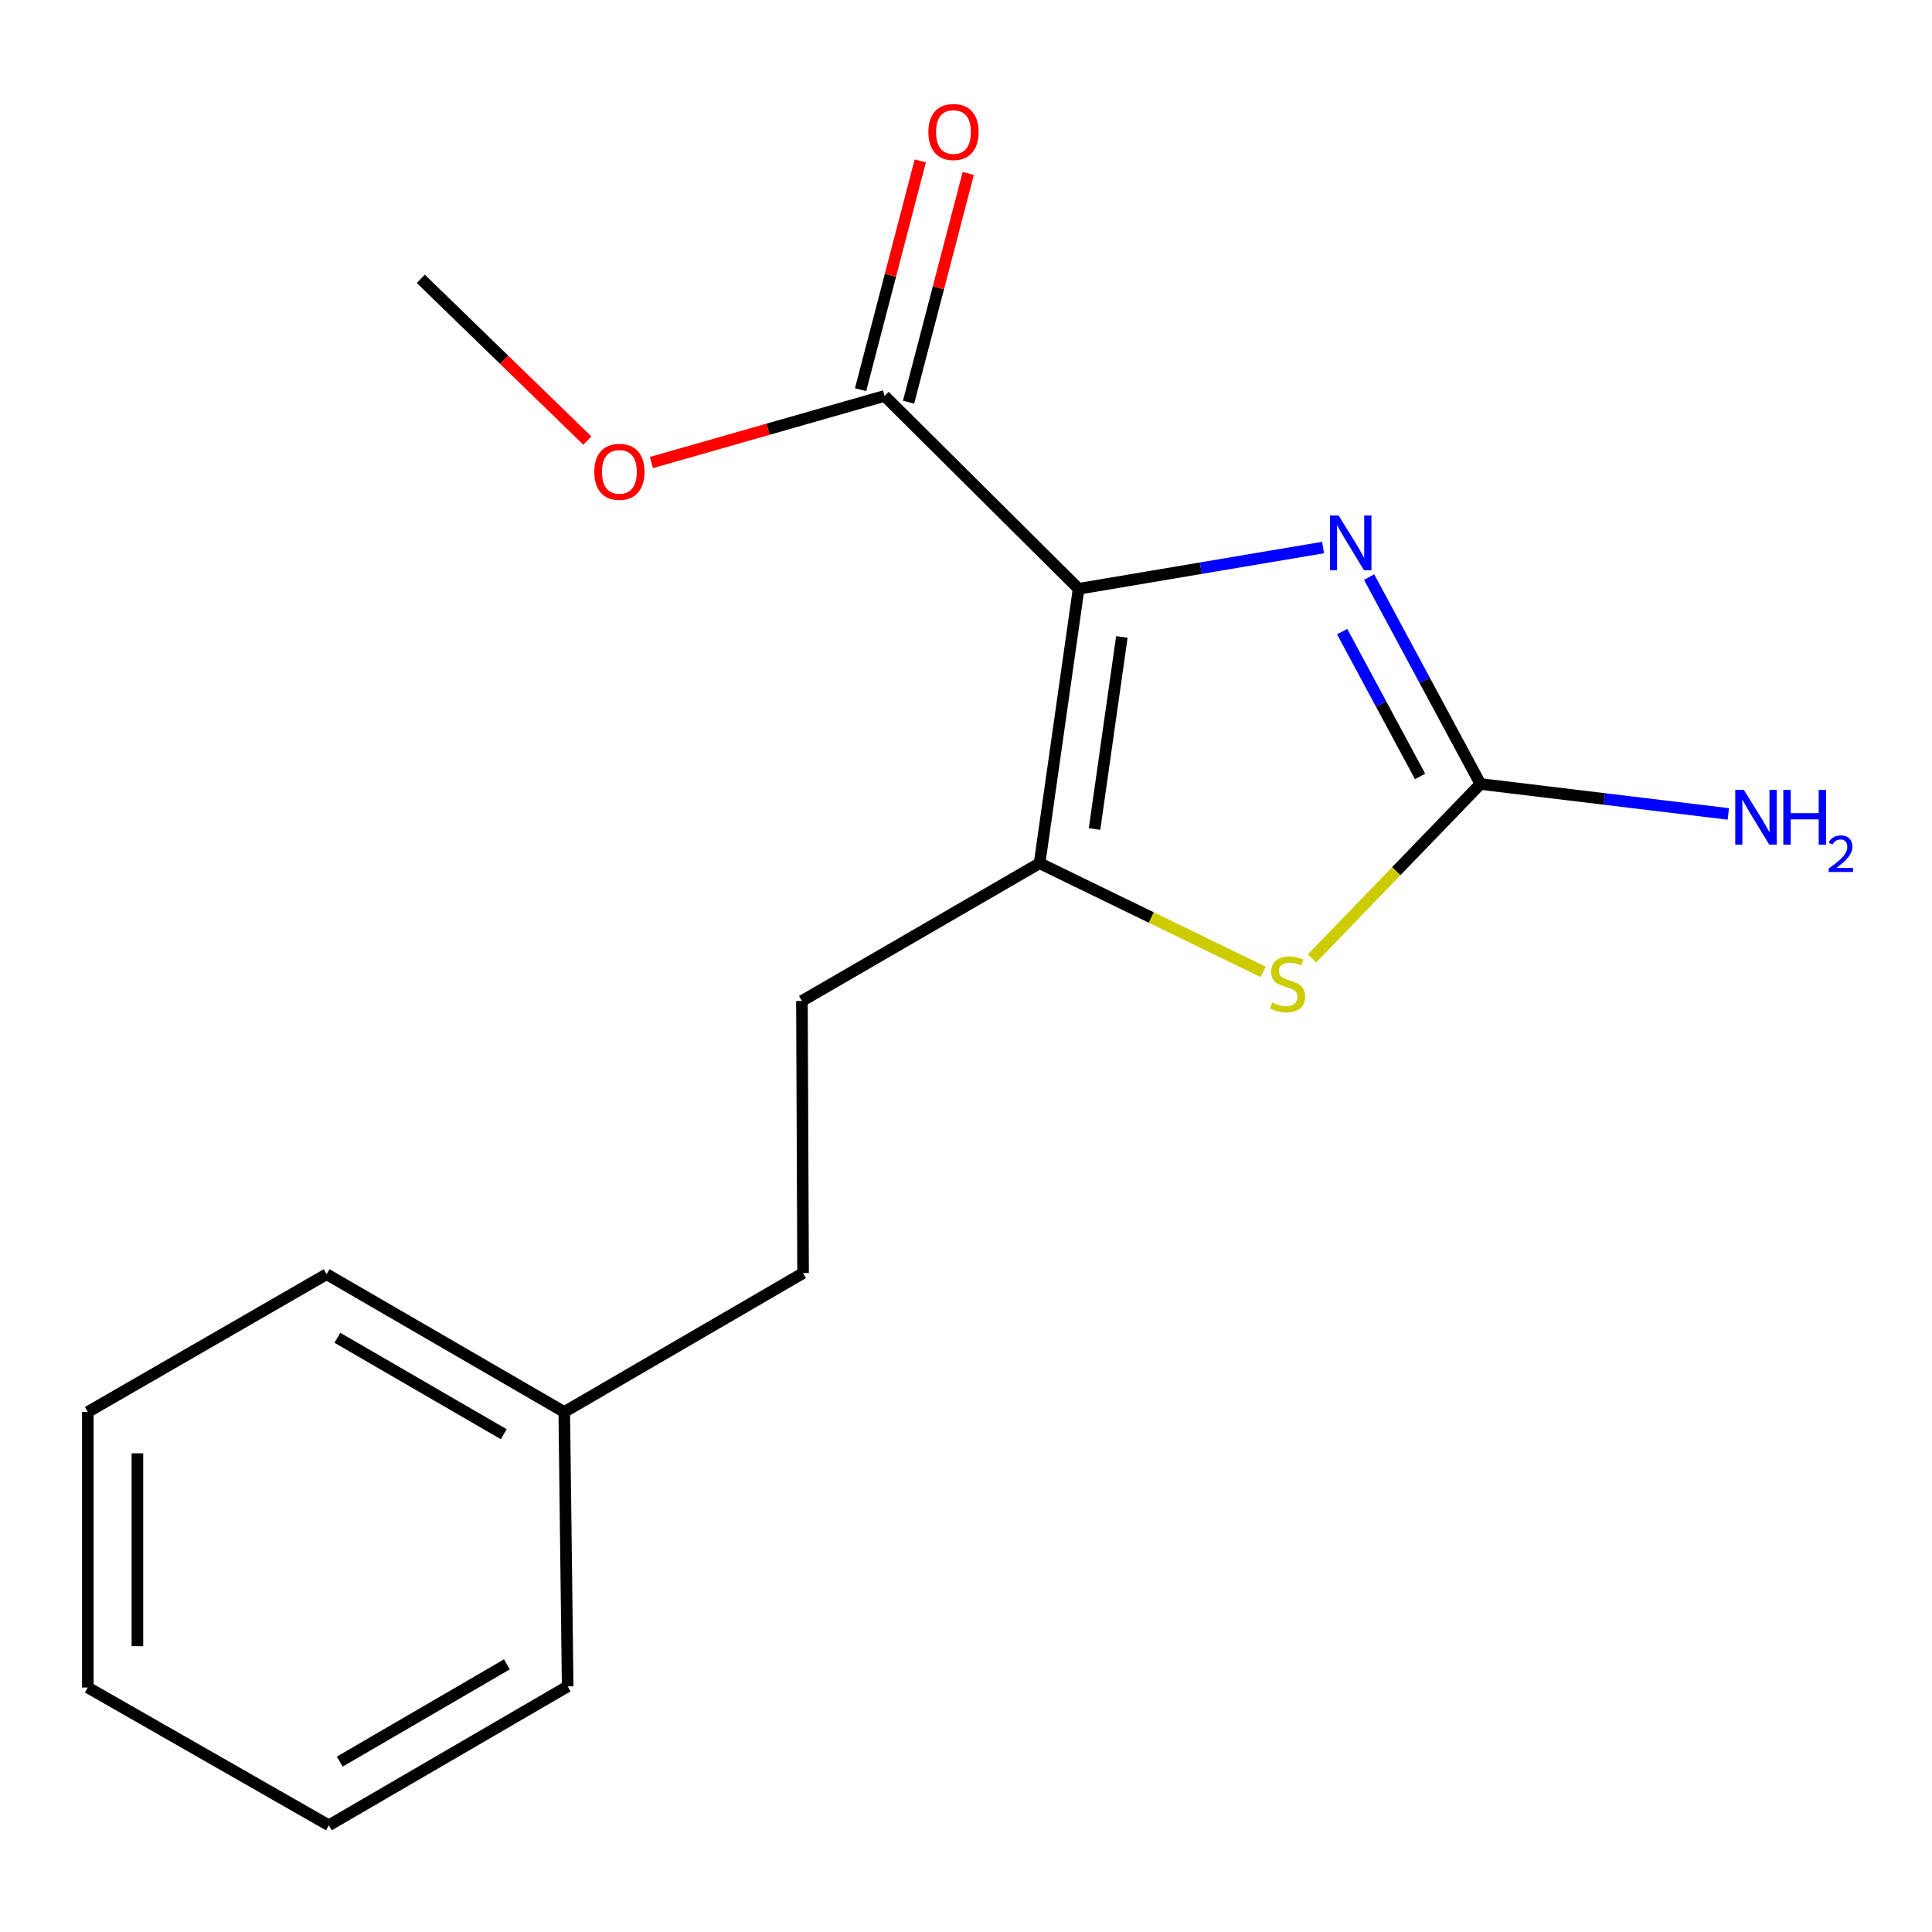 <?xml version='1.0' encoding='iso-8859-1'?>
<svg version='1.1' baseProfile='full'
              xmlns='http://www.w3.org/2000/svg'
                      xmlns:rdkit='http://www.rdkit.org/xml'
                      xmlns:xlink='http://www.w3.org/1999/xlink'
                  xml:space='preserve'
width='1000px' height='1000px' viewBox='0 0 1000 1000'>
<!-- END OF HEADER -->
<rect style='opacity:1.0;fill:#FFFFFF;stroke:none' width='1000' height='1000' x='0' y='0'> </rect>
<path class='bond-0' d='M 558.287,304.764 L 621.552,294.086' style='fill:none;fill-rule:evenodd;stroke:#000000;stroke-width:6px;stroke-linecap:butt;stroke-linejoin:miter;stroke-opacity:1' />
<path class='bond-0' d='M 621.552,294.086 L 684.818,283.408' style='fill:none;fill-rule:evenodd;stroke:#0000FF;stroke-width:6px;stroke-linecap:butt;stroke-linejoin:miter;stroke-opacity:1' />
<path class='bond-1' d='M 558.287,304.764 L 538.095,446.804' style='fill:none;fill-rule:evenodd;stroke:#000000;stroke-width:6px;stroke-linecap:butt;stroke-linejoin:miter;stroke-opacity:1' />
<path class='bond-1' d='M 580.67,329.682 L 566.535,429.11' style='fill:none;fill-rule:evenodd;stroke:#000000;stroke-width:6px;stroke-linecap:butt;stroke-linejoin:miter;stroke-opacity:1' />
<path class='bond-4' d='M 558.287,304.764 L 457.856,204.932' style='fill:none;fill-rule:evenodd;stroke:#000000;stroke-width:6px;stroke-linecap:butt;stroke-linejoin:miter;stroke-opacity:1' />
<path class='bond-2' d='M 708.654,298.696 L 737.465,352.245' style='fill:none;fill-rule:evenodd;stroke:#0000FF;stroke-width:6px;stroke-linecap:butt;stroke-linejoin:miter;stroke-opacity:1' />
<path class='bond-2' d='M 737.465,352.245 L 766.277,405.793' style='fill:none;fill-rule:evenodd;stroke:#000000;stroke-width:6px;stroke-linecap:butt;stroke-linejoin:miter;stroke-opacity:1' />
<path class='bond-2' d='M 694.694,326.922 L 714.862,364.406' style='fill:none;fill-rule:evenodd;stroke:#0000FF;stroke-width:6px;stroke-linecap:butt;stroke-linejoin:miter;stroke-opacity:1' />
<path class='bond-2' d='M 714.862,364.406 L 735.03,401.89' style='fill:none;fill-rule:evenodd;stroke:#000000;stroke-width:6px;stroke-linecap:butt;stroke-linejoin:miter;stroke-opacity:1' />
<path class='bond-3' d='M 538.095,446.804 L 595.946,474.923' style='fill:none;fill-rule:evenodd;stroke:#000000;stroke-width:6px;stroke-linecap:butt;stroke-linejoin:miter;stroke-opacity:1' />
<path class='bond-3' d='M 595.946,474.923 L 653.798,503.042' style='fill:none;fill-rule:evenodd;stroke:#CCCC00;stroke-width:6px;stroke-linecap:butt;stroke-linejoin:miter;stroke-opacity:1' />
<path class='bond-5' d='M 538.095,446.804 L 415.077,518.102' style='fill:none;fill-rule:evenodd;stroke:#000000;stroke-width:6px;stroke-linecap:butt;stroke-linejoin:miter;stroke-opacity:1' />
<path class='bond-7' d='M 766.277,405.793 L 830.423,413.54' style='fill:none;fill-rule:evenodd;stroke:#000000;stroke-width:6px;stroke-linecap:butt;stroke-linejoin:miter;stroke-opacity:1' />
<path class='bond-7' d='M 830.423,413.54 L 894.57,421.288' style='fill:none;fill-rule:evenodd;stroke:#0000FF;stroke-width:6px;stroke-linecap:butt;stroke-linejoin:miter;stroke-opacity:1' />
<path class='bond-17' d='M 766.277,405.793 L 722.698,450.928' style='fill:none;fill-rule:evenodd;stroke:#000000;stroke-width:6px;stroke-linecap:butt;stroke-linejoin:miter;stroke-opacity:1' />
<path class='bond-17' d='M 722.698,450.928 L 679.119,496.064' style='fill:none;fill-rule:evenodd;stroke:#CCCC00;stroke-width:6px;stroke-linecap:butt;stroke-linejoin:miter;stroke-opacity:1' />
<path class='bond-6' d='M 470.274,208.172 L 485.72,148.972' style='fill:none;fill-rule:evenodd;stroke:#000000;stroke-width:6px;stroke-linecap:butt;stroke-linejoin:miter;stroke-opacity:1' />
<path class='bond-6' d='M 485.72,148.972 L 501.165,89.772' style='fill:none;fill-rule:evenodd;stroke:#FF0000;stroke-width:6px;stroke-linecap:butt;stroke-linejoin:miter;stroke-opacity:1' />
<path class='bond-6' d='M 445.438,201.693 L 460.884,142.492' style='fill:none;fill-rule:evenodd;stroke:#000000;stroke-width:6px;stroke-linecap:butt;stroke-linejoin:miter;stroke-opacity:1' />
<path class='bond-6' d='M 460.884,142.492 L 476.329,83.292' style='fill:none;fill-rule:evenodd;stroke:#FF0000;stroke-width:6px;stroke-linecap:butt;stroke-linejoin:miter;stroke-opacity:1' />
<path class='bond-8' d='M 457.856,204.932 L 397.509,222.173' style='fill:none;fill-rule:evenodd;stroke:#000000;stroke-width:6px;stroke-linecap:butt;stroke-linejoin:miter;stroke-opacity:1' />
<path class='bond-8' d='M 397.509,222.173 L 337.162,239.413' style='fill:none;fill-rule:evenodd;stroke:#FF0000;stroke-width:6px;stroke-linecap:butt;stroke-linejoin:miter;stroke-opacity:1' />
<path class='bond-9' d='M 415.077,518.102 L 415.676,658.944' style='fill:none;fill-rule:evenodd;stroke:#000000;stroke-width:6px;stroke-linecap:butt;stroke-linejoin:miter;stroke-opacity:1' />
<path class='bond-11' d='M 304.011,228.042 L 260.903,186.179' style='fill:none;fill-rule:evenodd;stroke:#FF0000;stroke-width:6px;stroke-linecap:butt;stroke-linejoin:miter;stroke-opacity:1' />
<path class='bond-11' d='M 260.903,186.179 L 217.796,144.315' style='fill:none;fill-rule:evenodd;stroke:#000000;stroke-width:6px;stroke-linecap:butt;stroke-linejoin:miter;stroke-opacity:1' />
<path class='bond-10' d='M 415.676,658.944 L 292.06,730.84' style='fill:none;fill-rule:evenodd;stroke:#000000;stroke-width:6px;stroke-linecap:butt;stroke-linejoin:miter;stroke-opacity:1' />
<path class='bond-12' d='M 292.06,730.84 L 169.057,659.528' style='fill:none;fill-rule:evenodd;stroke:#000000;stroke-width:6px;stroke-linecap:butt;stroke-linejoin:miter;stroke-opacity:1' />
<path class='bond-12' d='M 260.736,742.349 L 174.633,692.43' style='fill:none;fill-rule:evenodd;stroke:#000000;stroke-width:6px;stroke-linecap:butt;stroke-linejoin:miter;stroke-opacity:1' />
<path class='bond-13' d='M 292.06,730.84 L 293.828,872.866' style='fill:none;fill-rule:evenodd;stroke:#000000;stroke-width:6px;stroke-linecap:butt;stroke-linejoin:miter;stroke-opacity:1' />
<path class='bond-15' d='M 169.057,659.528 L 45.455,730.84' style='fill:none;fill-rule:evenodd;stroke:#000000;stroke-width:6px;stroke-linecap:butt;stroke-linejoin:miter;stroke-opacity:1' />
<path class='bond-14' d='M 293.828,872.866 L 170.212,944.777' style='fill:none;fill-rule:evenodd;stroke:#000000;stroke-width:6px;stroke-linecap:butt;stroke-linejoin:miter;stroke-opacity:1' />
<path class='bond-14' d='M 262.379,861.466 L 175.848,911.804' style='fill:none;fill-rule:evenodd;stroke:#000000;stroke-width:6px;stroke-linecap:butt;stroke-linejoin:miter;stroke-opacity:1' />
<path class='bond-16' d='M 170.212,944.777 L 45.455,873.451' style='fill:none;fill-rule:evenodd;stroke:#000000;stroke-width:6px;stroke-linecap:butt;stroke-linejoin:miter;stroke-opacity:1' />
<path class='bond-18' d='M 45.455,730.84 L 45.455,873.451' style='fill:none;fill-rule:evenodd;stroke:#000000;stroke-width:6px;stroke-linecap:butt;stroke-linejoin:miter;stroke-opacity:1' />
<path class='bond-18' d='M 71.122,752.232 L 71.122,852.059' style='fill:none;fill-rule:evenodd;stroke:#000000;stroke-width:6px;stroke-linecap:butt;stroke-linejoin:miter;stroke-opacity:1' />
<path  class='atom-1' d='M 692.869 266.833
L 702.149 281.833
Q 703.069 283.313, 704.549 285.993
Q 706.029 288.673, 706.109 288.833
L 706.109 266.833
L 709.869 266.833
L 709.869 295.153
L 705.989 295.153
L 696.029 278.753
Q 694.869 276.833, 693.629 274.633
Q 692.429 272.433, 692.069 271.753
L 692.069 295.153
L 688.389 295.153
L 688.389 266.833
L 692.869 266.833
' fill='#0000FF'/>
<path  class='atom-4' d='M 658.446 518.909
Q 658.766 519.029, 660.086 519.589
Q 661.406 520.149, 662.846 520.509
Q 664.326 520.829, 665.766 520.829
Q 668.446 520.829, 670.006 519.549
Q 671.566 518.229, 671.566 515.949
Q 671.566 514.389, 670.766 513.429
Q 670.006 512.469, 668.806 511.949
Q 667.606 511.429, 665.606 510.829
Q 663.086 510.069, 661.566 509.349
Q 660.086 508.629, 659.006 507.109
Q 657.966 505.589, 657.966 503.029
Q 657.966 499.469, 660.366 497.269
Q 662.806 495.069, 667.606 495.069
Q 670.886 495.069, 674.606 496.629
L 673.686 499.709
Q 670.286 498.309, 667.726 498.309
Q 664.966 498.309, 663.446 499.469
Q 661.926 500.589, 661.966 502.549
Q 661.966 504.069, 662.726 504.989
Q 663.526 505.909, 664.646 506.429
Q 665.806 506.949, 667.726 507.549
Q 670.286 508.349, 671.806 509.149
Q 673.326 509.949, 674.406 511.589
Q 675.526 513.189, 675.526 515.949
Q 675.526 519.869, 672.886 521.989
Q 670.286 524.069, 665.926 524.069
Q 663.406 524.069, 661.486 523.509
Q 659.606 522.989, 657.366 522.069
L 658.446 518.909
' fill='#CCCC00'/>
<path  class='atom-7' d='M 480.519 68.32
Q 480.519 61.52, 483.879 57.72
Q 487.239 53.92, 493.519 53.92
Q 499.799 53.92, 503.159 57.72
Q 506.519 61.52, 506.519 68.32
Q 506.519 75.2, 503.119 79.12
Q 499.719 83, 493.519 83
Q 487.279 83, 483.879 79.12
Q 480.519 75.24, 480.519 68.32
M 493.519 79.8
Q 497.839 79.8, 500.159 76.92
Q 502.519 74, 502.519 68.32
Q 502.519 62.76, 500.159 59.96
Q 497.839 57.12, 493.519 57.12
Q 489.199 57.12, 486.839 59.92
Q 484.519 62.72, 484.519 68.32
Q 484.519 74.04, 486.839 76.92
Q 489.199 79.8, 493.519 79.8
' fill='#FF0000'/>
<path  class='atom-8' d='M 902.641 408.859
L 911.921 423.859
Q 912.841 425.339, 914.321 428.019
Q 915.801 430.699, 915.881 430.859
L 915.881 408.859
L 919.641 408.859
L 919.641 437.179
L 915.761 437.179
L 905.801 420.779
Q 904.641 418.859, 903.401 416.659
Q 902.201 414.459, 901.841 413.779
L 901.841 437.179
L 898.161 437.179
L 898.161 408.859
L 902.641 408.859
' fill='#0000FF'/>
<path  class='atom-8' d='M 923.041 408.859
L 926.881 408.859
L 926.881 420.899
L 941.361 420.899
L 941.361 408.859
L 945.201 408.859
L 945.201 437.179
L 941.361 437.179
L 941.361 424.099
L 926.881 424.099
L 926.881 437.179
L 923.041 437.179
L 923.041 408.859
' fill='#0000FF'/>
<path  class='atom-8' d='M 946.574 436.185
Q 947.261 434.416, 948.897 433.439
Q 950.534 432.436, 952.805 432.436
Q 955.629 432.436, 957.213 433.967
Q 958.797 435.499, 958.797 438.218
Q 958.797 440.99, 956.738 443.577
Q 954.705 446.164, 950.481 449.227
L 959.114 449.227
L 959.114 451.339
L 946.521 451.339
L 946.521 449.57
Q 950.006 447.088, 952.065 445.24
Q 954.151 443.392, 955.154 441.729
Q 956.157 440.066, 956.157 438.35
Q 956.157 436.555, 955.26 435.551
Q 954.362 434.548, 952.805 434.548
Q 951.3 434.548, 950.297 435.155
Q 949.293 435.763, 948.581 437.109
L 946.574 436.185
' fill='#0000FF'/>
<path  class='atom-9' d='M 307.593 244.226
Q 307.593 237.426, 310.953 233.626
Q 314.313 229.826, 320.593 229.826
Q 326.873 229.826, 330.233 233.626
Q 333.593 237.426, 333.593 244.226
Q 333.593 251.106, 330.193 255.026
Q 326.793 258.906, 320.593 258.906
Q 314.353 258.906, 310.953 255.026
Q 307.593 251.146, 307.593 244.226
M 320.593 255.706
Q 324.913 255.706, 327.233 252.826
Q 329.593 249.906, 329.593 244.226
Q 329.593 238.666, 327.233 235.866
Q 324.913 233.026, 320.593 233.026
Q 316.273 233.026, 313.913 235.826
Q 311.593 238.626, 311.593 244.226
Q 311.593 249.946, 313.913 252.826
Q 316.273 255.706, 320.593 255.706
' fill='#FF0000'/>
</svg>
